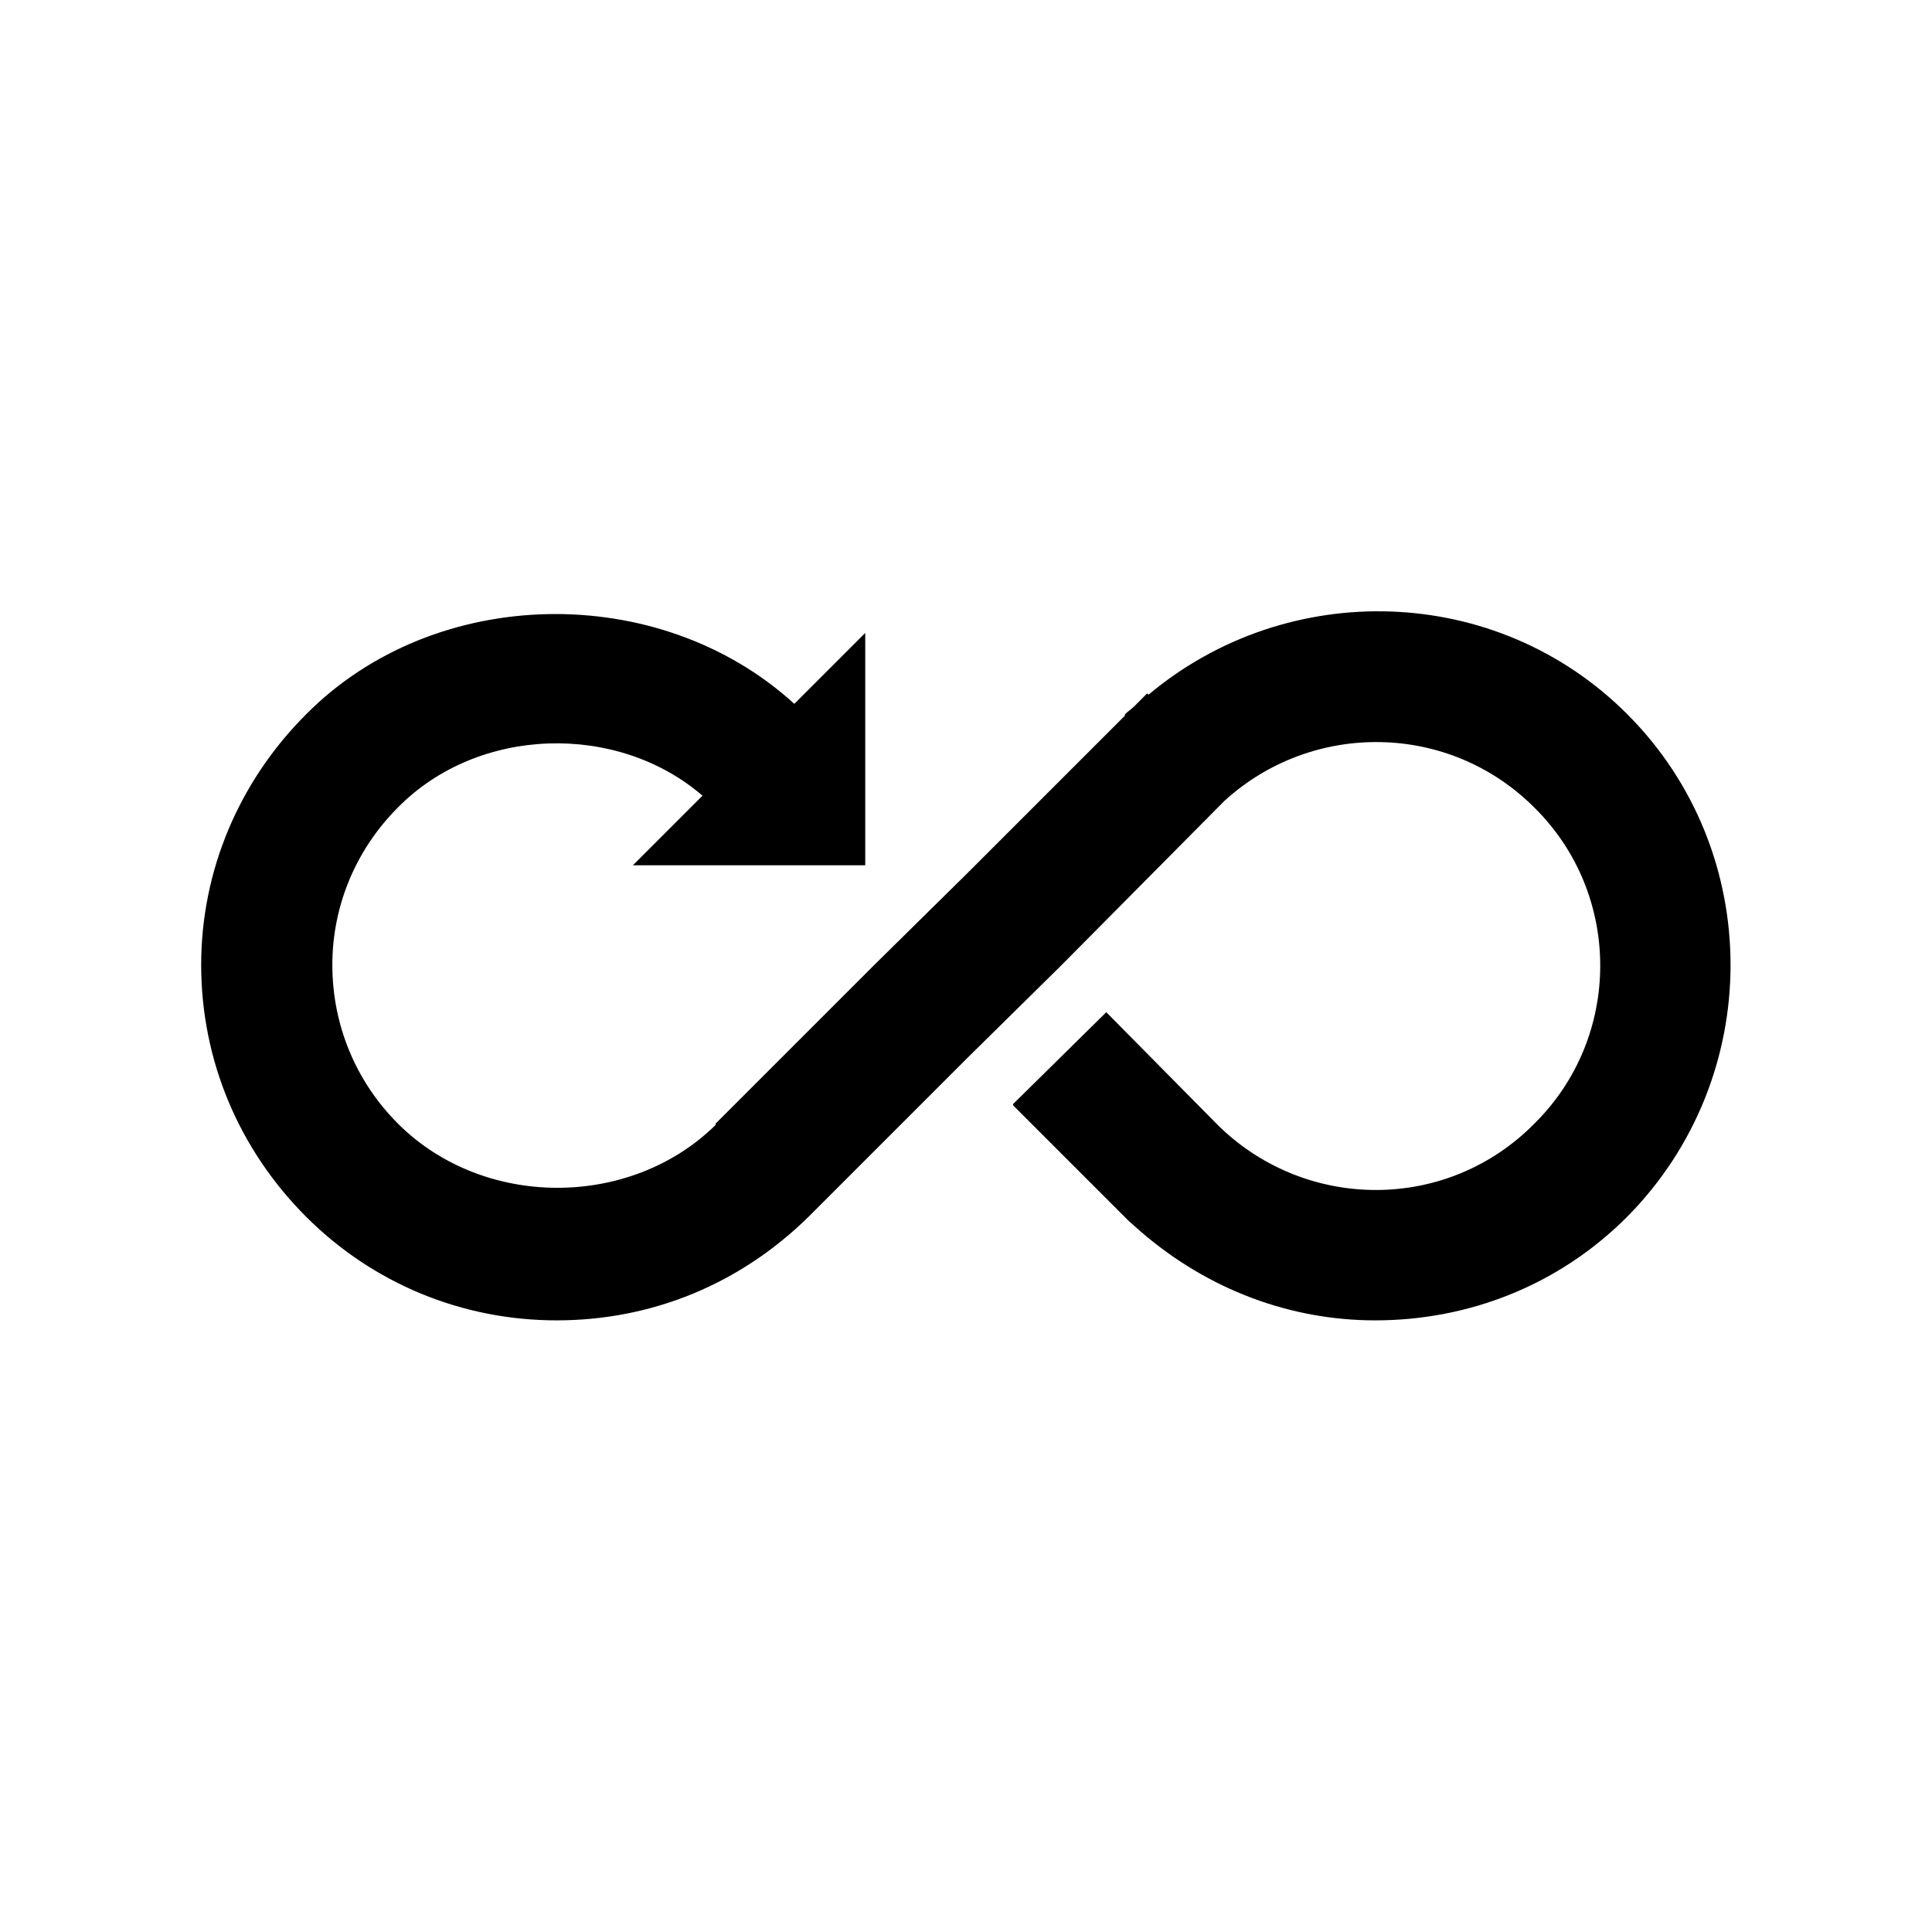 <?xml version="1.0" encoding="UTF-8"?>
<!-- Uploaded to: SVG Repo, www.svgrepo.com, Generator: SVG Repo Mixer Tools -->
<svg fill="#000000" width="800px" height="800px" version="1.1" viewBox="144 144 512 512" xmlns="http://www.w3.org/2000/svg">
 <path d="m448.36 328.11-0.352-0.352-3.477 3.477c-0.707 0.707-1.762 1.41-2.418 2.066v0.352l-41.715 41.715-24.688 24.336-42.066 42.066v0.352c-22.621 22.27-61.566 22.27-84.188-0.352-11.133-11.133-17.383-26.098-17.383-42.066 0-15.668 6.246-30.582 17.383-41.715 21.211-21.562 58.09-22.621 80.711-3.125l-18.438 18.438h61.566v-61.566l-18.793 18.793c-35.82-32.695-95.27-31.641-129.38 2.769-17.734 17.734-27.809 41.363-27.809 66.402 0 25.391 10.078 49.02 27.809 66.754 17.734 17.734 41.363 27.457 66.402 27.457 25.391 0 48.719-9.723 66.754-27.457l42.066-42.066 24.688-24.336 43.48-43.832c23.277-21.211 59.449-20.859 82.07 1.762 23.328 22.973 23.328 60.859 0 83.832-22.973 23.277-60.156 23.277-83.48 0.707l-29.926-30.277-24.688 24.336v0.352l30.582 30.582 3.125 2.769c18.086 15.668 40.004 23.629 62.27 23.629 24.336 0 48.367-9.02 66.754-27.457 36.527-36.879 36.527-96.68 0-133.21-34.664-34.711-89.984-36.07-126.86-5.137z"/>
</svg>